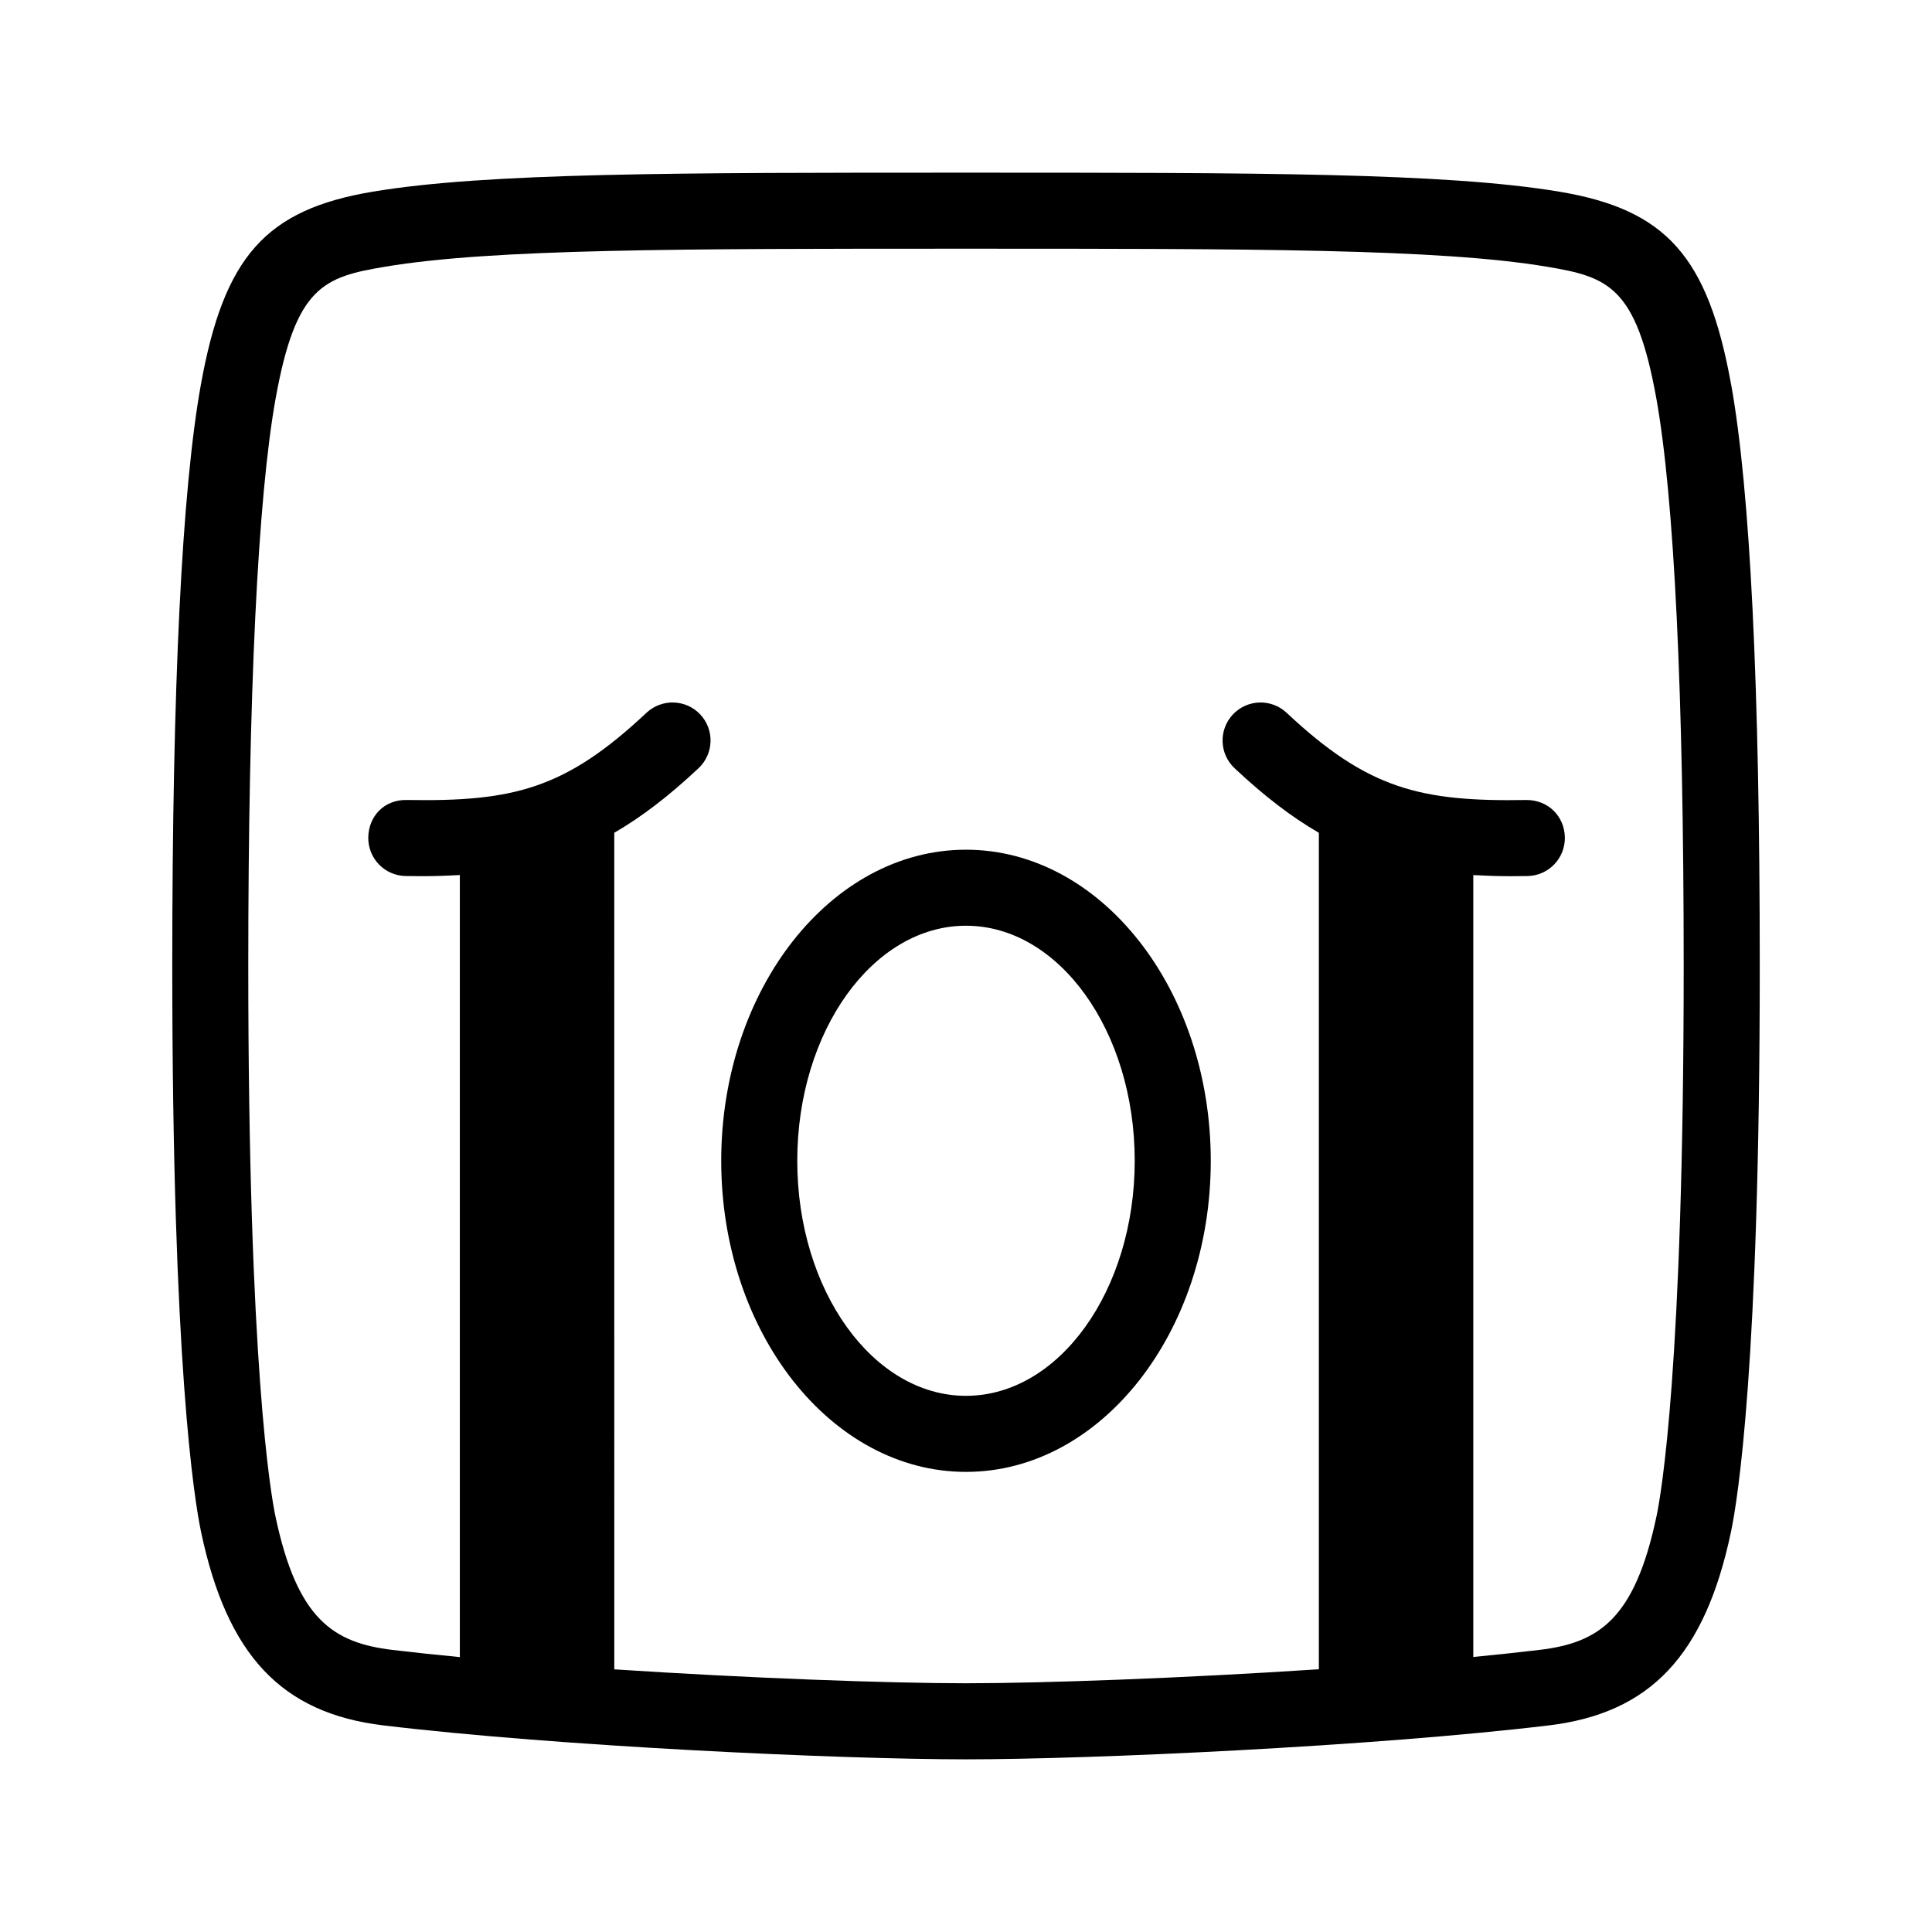 <?xml version="1.0" encoding="UTF-8"?>
<!-- Uploaded to: ICON Repo, www.svgrepo.com, Generator: ICON Repo Mixer Tools -->
<svg fill="#000000" width="800px" height="800px" version="1.1" viewBox="144 144 512 512" xmlns="http://www.w3.org/2000/svg">
 <path d="m602.77 245.94c-6.129-33.973-17.199-46.402-45.539-51.145-30.152-5.039-80.711-5.039-157.23-5.039-76.527 0-127.09 0-157.23 5.043-28.34 4.742-39.41 17.172-45.539 51.152-5.031 27.977-7.578 79.801-7.578 154.05 0 105.52 5.844 141.48 7.637 150 6.906 32.695 21.352 48.02 48.316 51.25 46.441 5.57 121.23 8.992 154.4 8.992s107.95-3.418 154.4-8.988c26.961-3.234 41.406-18.559 48.316-51.258 1.789-8.512 7.633-44.477 7.633-150 0-74.246-2.547-126.07-7.574-154.06zm-19.781 299.89c-5.766 27.332-15.34 33.531-30.996 35.41-5.484 0.656-11.387 1.281-17.555 1.875v-207.21c3.184 0.172 6.434 0.297 9.938 0.297 1.445 0 2.922-0.016 4.43-0.039 5.57-0.102 9.996-4.695 9.898-10.258-0.098-5.566-4.41-9.953-10.254-9.895-28.035 0.469-41.949-2.906-63.477-23.113-4.074-3.812-10.441-3.609-14.25 0.449-3.809 4.059-3.602 10.434 0.453 14.242 7.797 7.32 14.984 12.848 22.336 17.113v221.67c-35.941 2.367-72.891 3.711-93.516 3.711-20.566 0-57.359-1.336-93.203-3.688l-0.004-221.7c7.352-4.266 14.543-9.797 22.336-17.113 4.055-3.809 4.262-10.184 0.453-14.242-3.809-4.051-10.176-4.25-14.25-0.449-21.52 20.203-35.277 23.59-63.477 23.113-6.043-0.152-10.156 4.328-10.254 9.895-0.098 5.566 4.328 10.156 9.898 10.258 1.504 0.023 2.981 0.039 4.43 0.039 3.504 0 6.758-0.125 9.938-0.297v207.25c-6.285-0.602-12.289-1.238-17.871-1.906-15.656-1.879-25.23-8.078-30.996-35.406-1.195-5.715-7.199-39.602-7.199-145.84 0-72.023 2.508-124.06 7.262-150.47 5.352-29.676 12.762-32.129 29.027-34.848 28.496-4.769 78.387-4.769 153.91-4.769s125.41 0 153.91 4.766c16.266 2.723 23.676 5.172 29.027 34.84 4.754 26.426 7.262 78.457 7.262 150.48 0 106.24-6 140.13-7.203 145.84zm-182.99-176.65c-35.77 0-64.867 36.984-64.867 82.445 0 45.457 29.098 82.441 64.867 82.441s64.867-36.984 64.867-82.441c-0.004-45.461-29.102-82.445-64.867-82.445zm0 144.73c-24.66 0-44.715-27.941-44.715-62.289s20.055-62.293 44.715-62.293 44.715 27.945 44.715 62.293c-0.004 34.348-20.059 62.289-44.715 62.289z"/>
</svg>